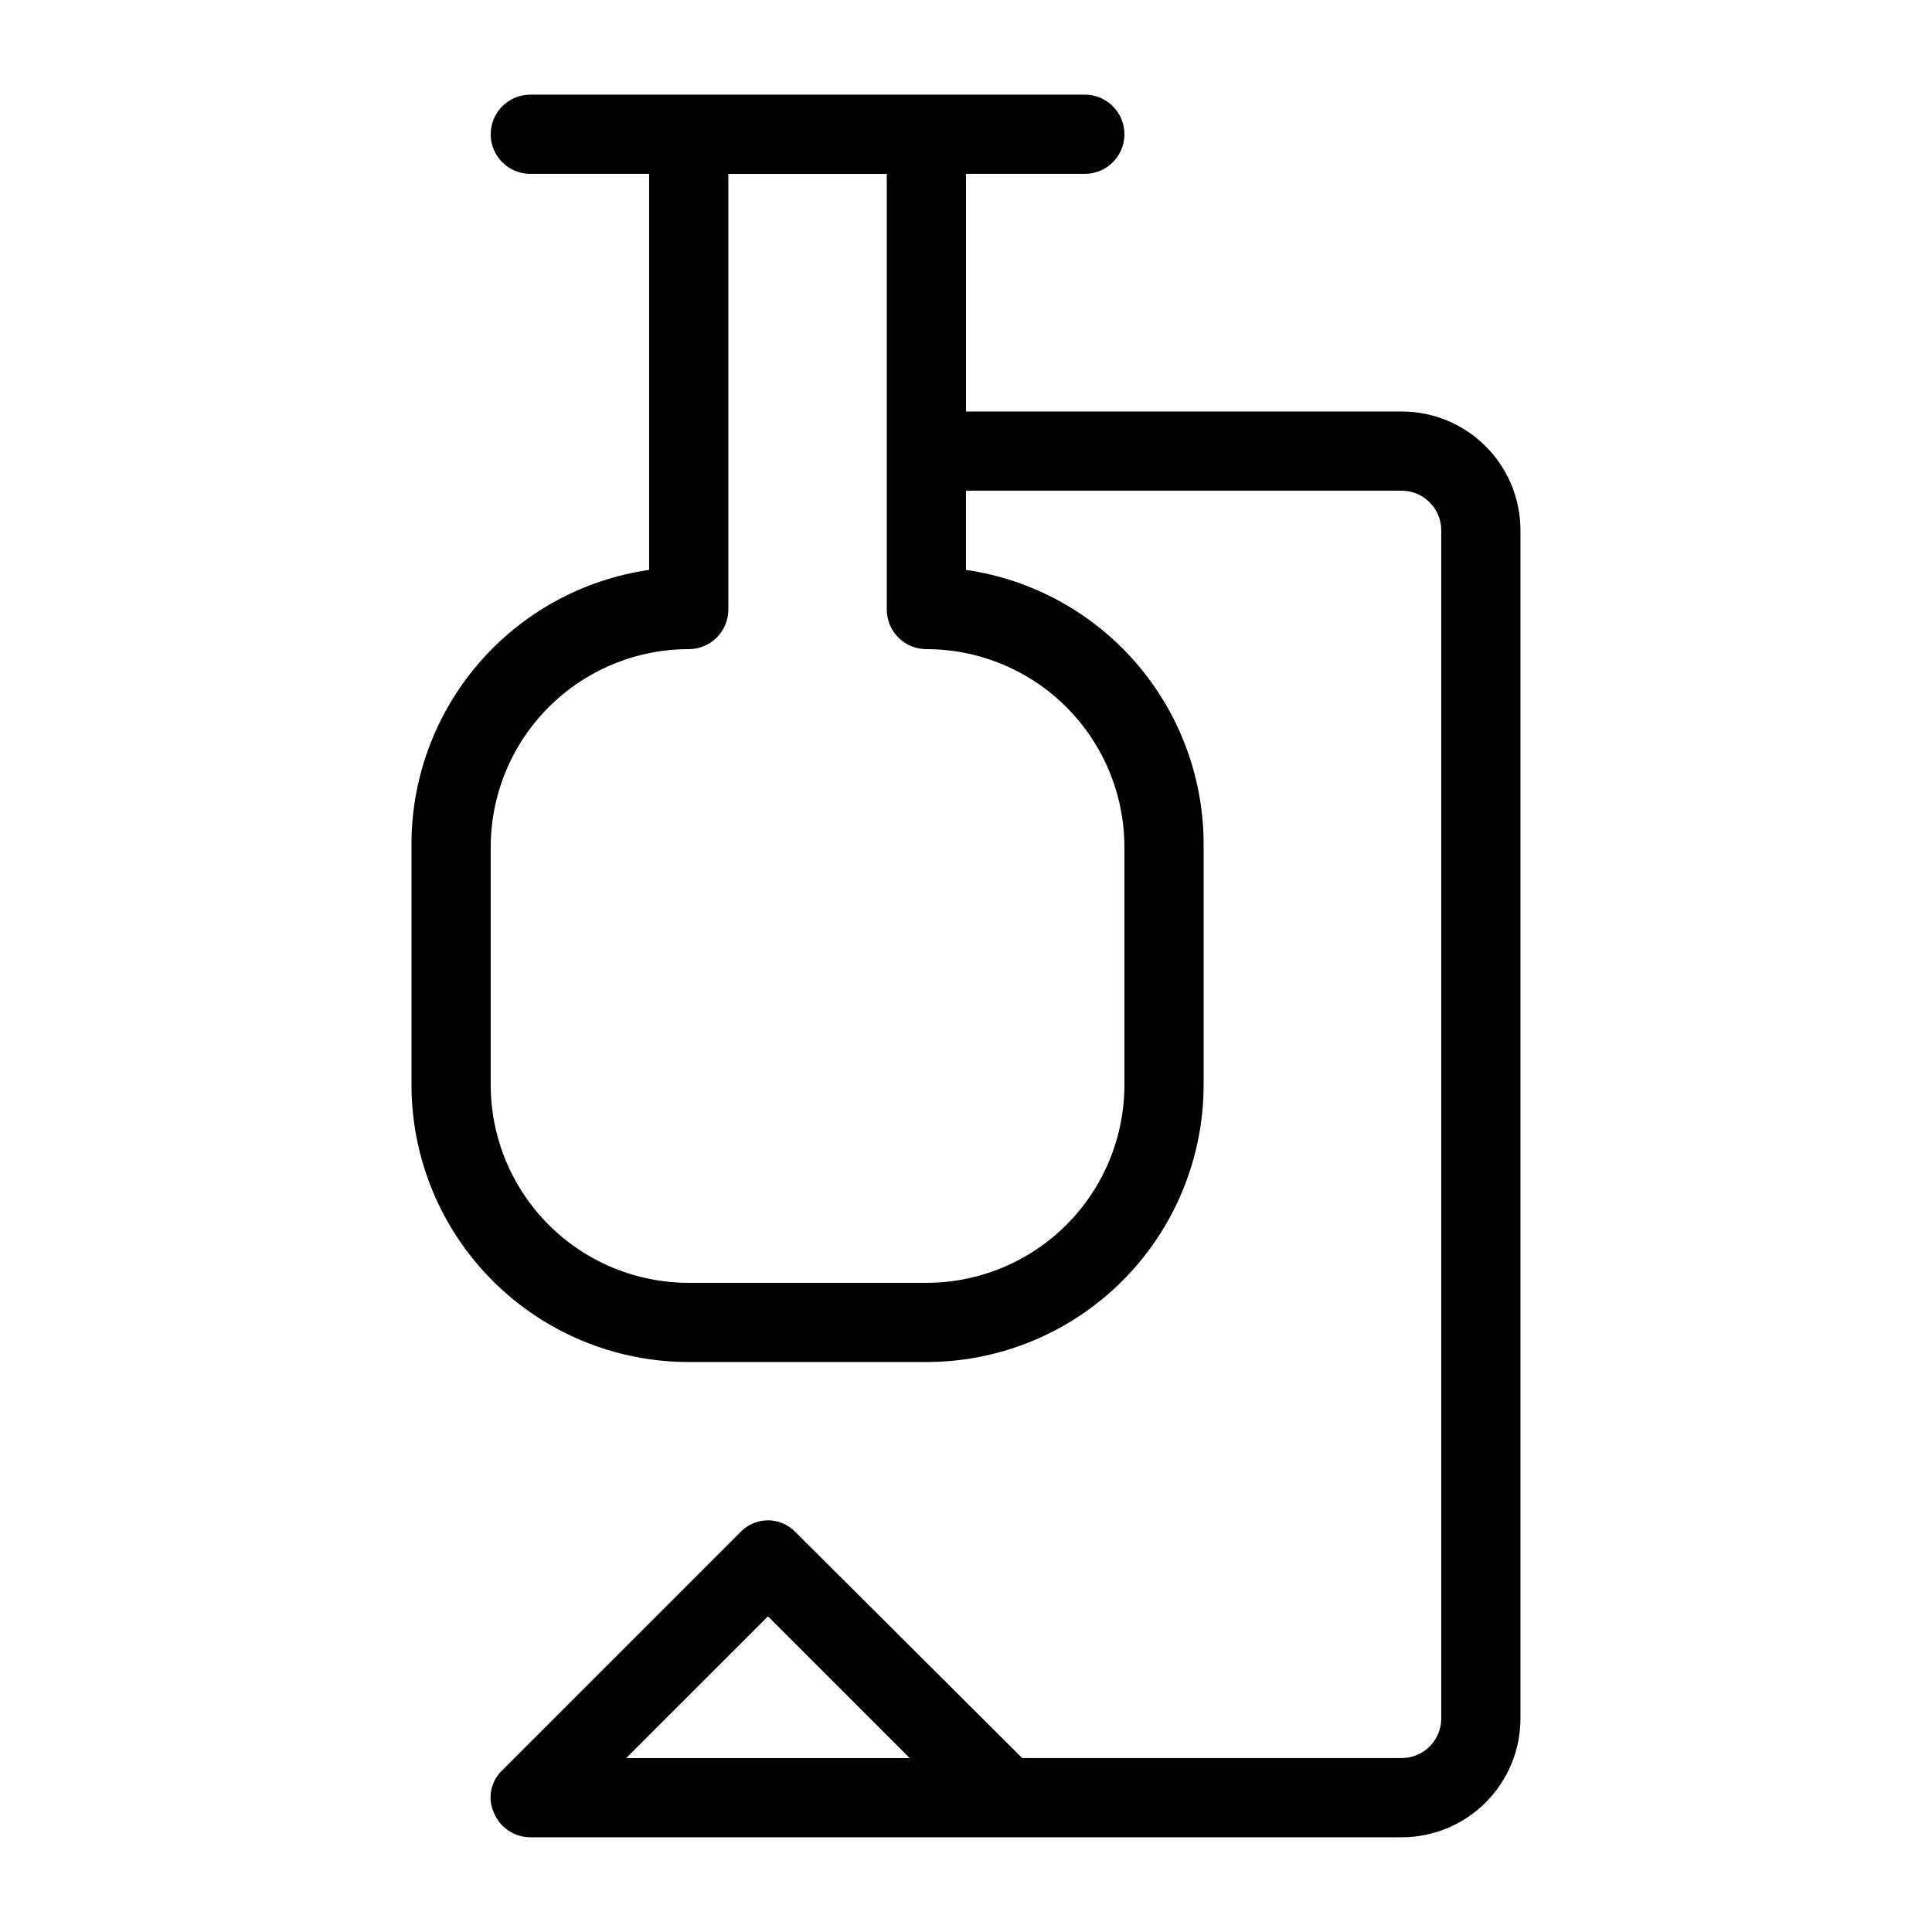<?xml version="1.0" encoding="UTF-8"?>
<!-- Uploaded to: ICON Repo, www.svgrepo.com, Generator: ICON Repo Mixer Tools -->
<svg fill="#000000" width="800px" height="800px" version="1.1" viewBox="144 144 512 512" xmlns="http://www.w3.org/2000/svg">
 <path d="m515.45 253.05h-115.45v-62.977h31.488c5.797 0 10.496-4.699 10.496-10.496s-4.699-10.496-10.496-10.496h-146.95c-5.797 0-10.496 4.699-10.496 10.496s4.699 10.496 10.496 10.496h31.488v104.96c-17.617 2.539-33.711 11.391-45.293 24.902-11.582 13.516-17.867 30.773-17.684 48.57v62.977c0 19.484 7.738 38.172 21.52 51.949 13.777 13.781 32.465 21.52 51.953 21.52h62.977c19.484 0 38.172-7.738 51.953-21.52 13.777-13.777 21.52-32.465 21.52-51.949v-62.977c0.18-17.797-6.102-35.055-17.688-48.57-11.582-13.512-27.676-22.363-45.289-24.902v-20.992h115.46-0.004c2.785 0 5.457 1.105 7.422 3.074 1.969 1.969 3.074 4.637 3.074 7.422v314.88-0.004c0 2.785-1.105 5.453-3.074 7.422-1.965 1.969-4.637 3.074-7.422 3.074h-100.55l-60.035-59.828c-1.906-2.027-4.566-3.18-7.348-3.18-2.785 0-5.445 1.152-7.348 3.18l-62.977 62.977c-3.137 2.887-4.066 7.457-2.309 11.336 1.609 3.922 5.418 6.488 9.656 6.508h230.91-0.004c8.352 0 16.363-3.316 22.266-9.223 5.906-5.902 9.223-13.914 9.223-22.266v-314.88c0-8.352-3.316-16.359-9.223-22.266-5.902-5.906-13.914-9.223-22.266-9.223zm-73.469 115.46v62.977c0 13.918-5.531 27.266-15.371 37.105-9.844 9.844-23.191 15.371-37.109 15.371h-62.977c-13.918 0-27.27-5.527-37.109-15.371-9.844-9.84-15.371-23.188-15.371-37.105v-62.977c0-13.918 5.527-27.27 15.371-37.109 9.84-9.844 23.191-15.371 37.109-15.371 2.781 0 5.453-1.105 7.422-3.074s3.074-4.641 3.074-7.422v-115.46h41.984v115.46c0 2.781 1.105 5.453 3.074 7.422s4.637 3.074 7.422 3.074c13.918 0 27.266 5.527 37.109 15.371 9.84 9.84 15.371 23.191 15.371 37.109zm-132.04 241.41 37.578-37.574 37.574 37.574z"/>
</svg>
